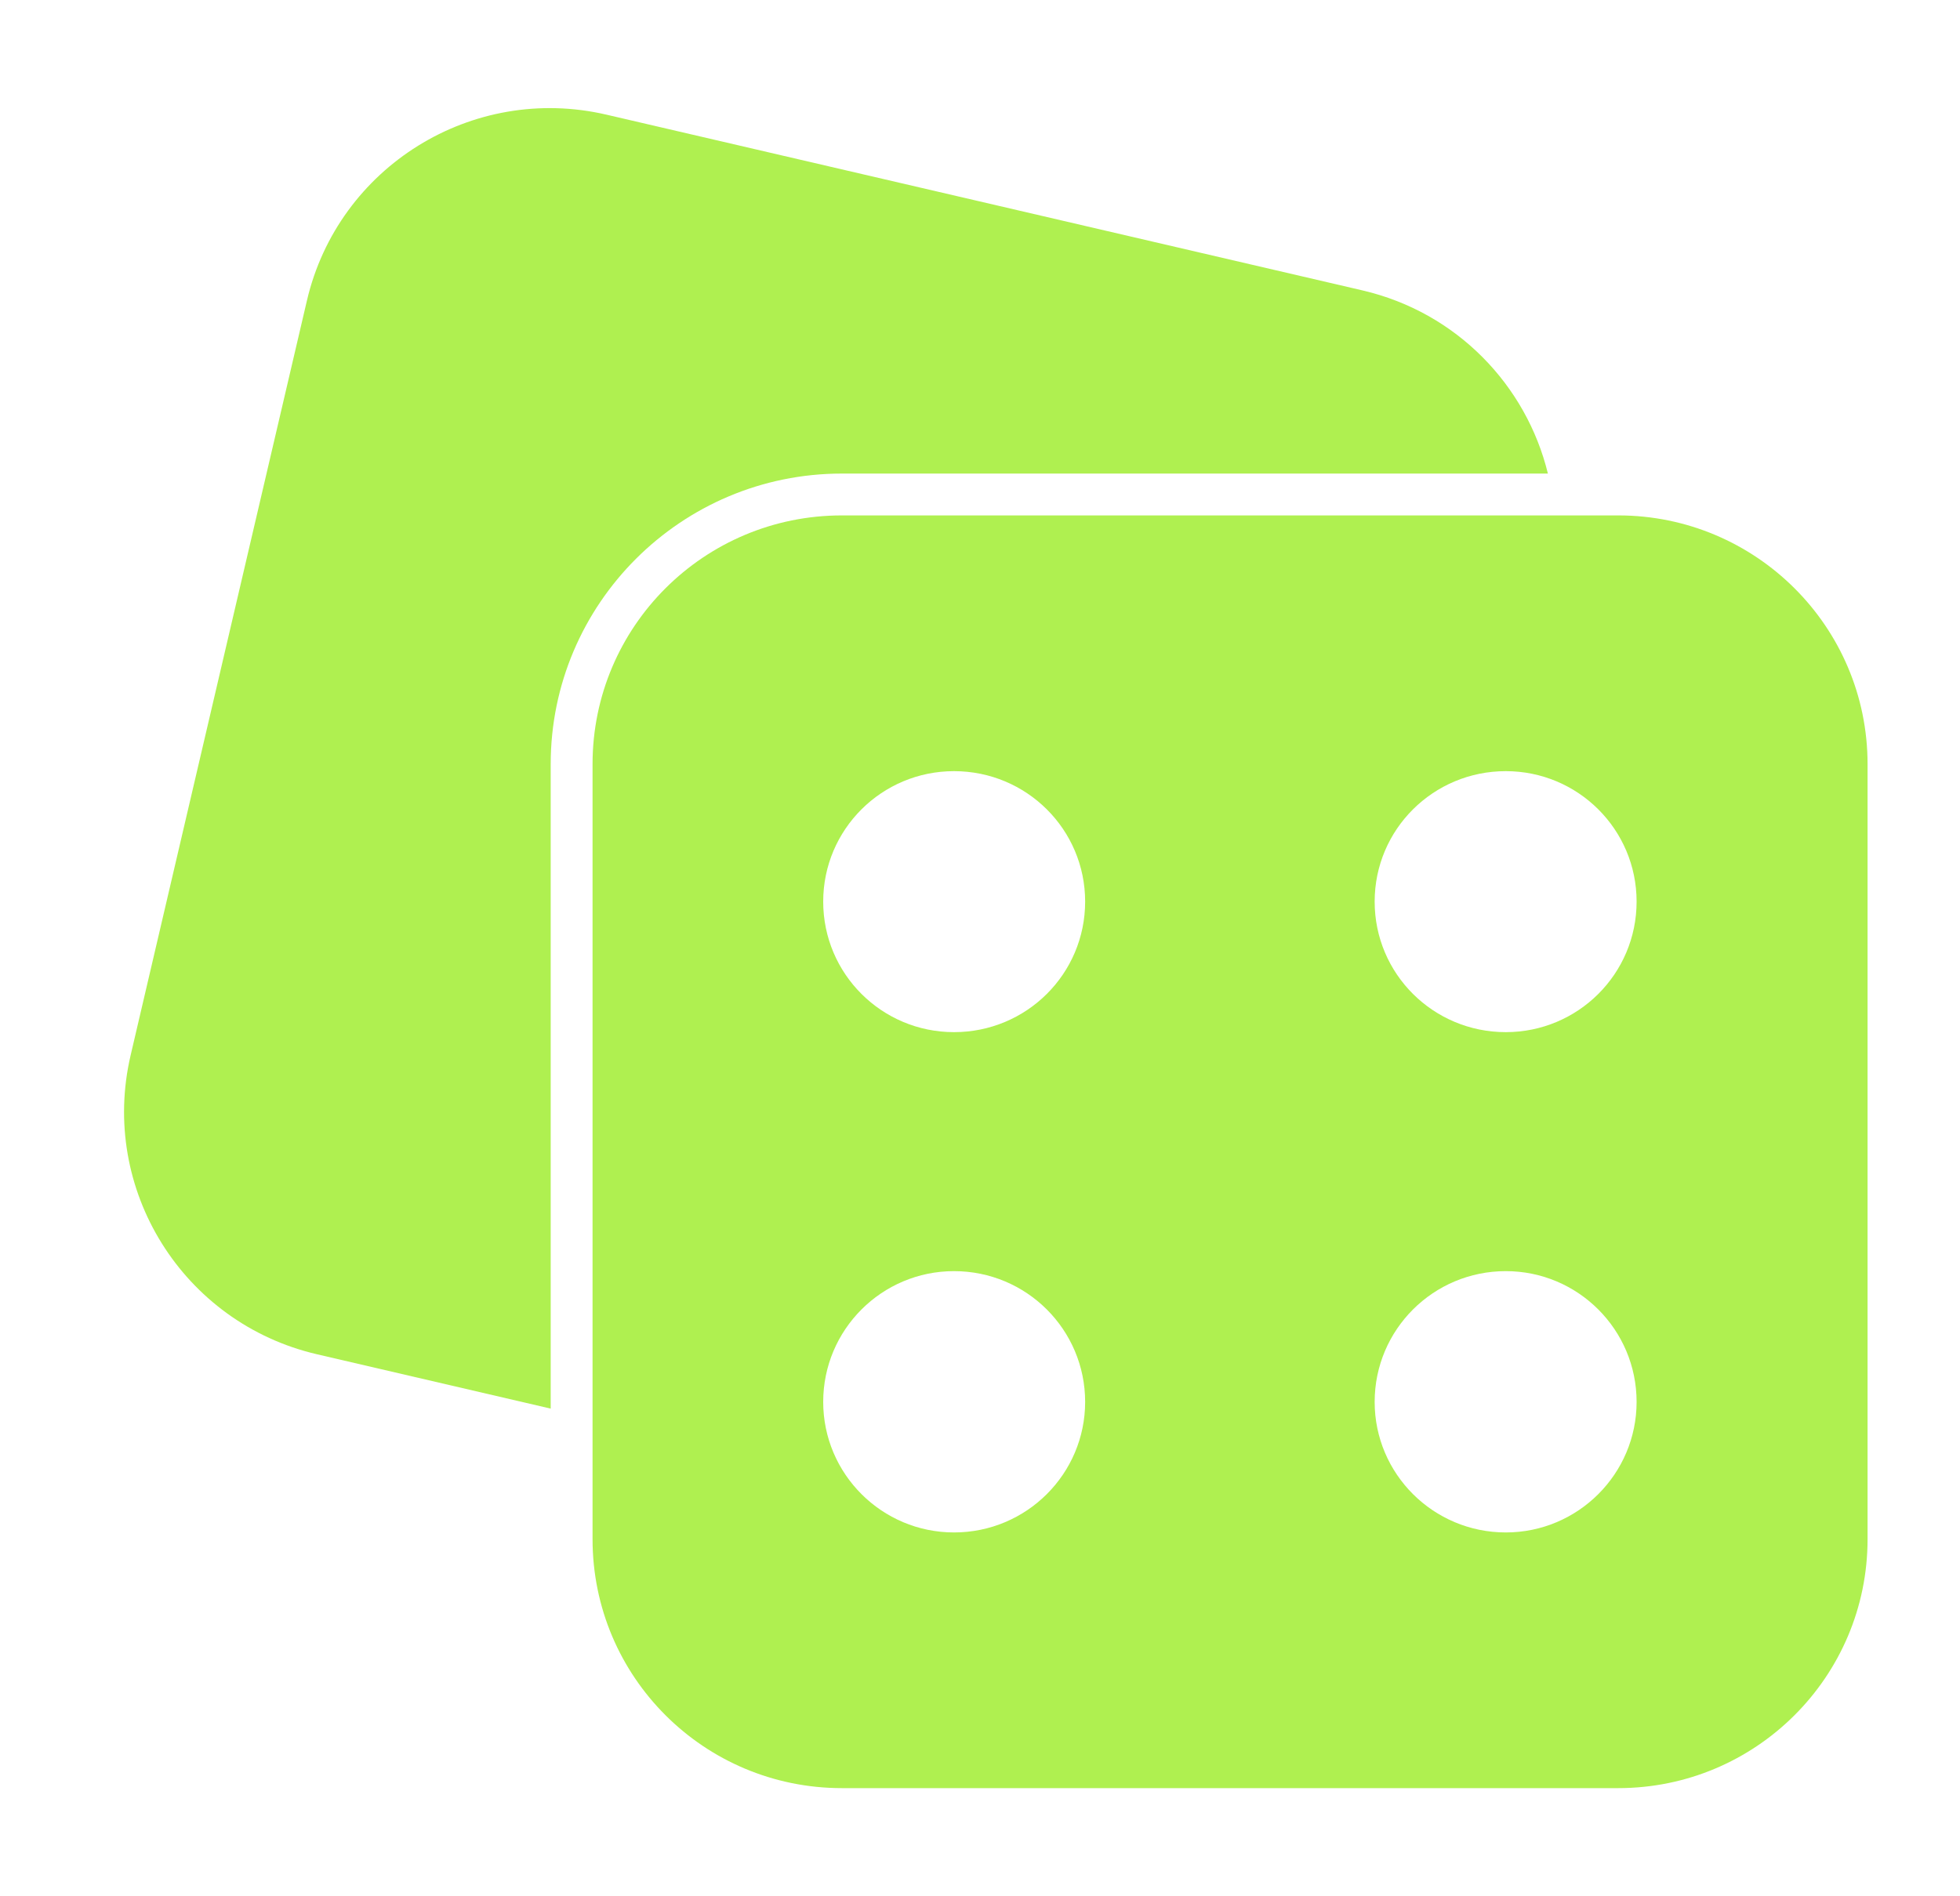 <?xml version="1.0" encoding="UTF-8"?> <svg xmlns="http://www.w3.org/2000/svg" width="31" height="30" viewBox="0 0 31 30" fill="none"><path d="M25.594 8.154H13.316C11.136 8.154 9.372 9.914 9.372 12.089V24.35C9.372 26.529 11.136 28.289 13.316 28.289H25.594C27.769 28.289 29.538 26.529 29.538 24.35V12.089C29.538 9.914 27.769 8.154 25.594 8.154ZM15.089 24.244C13.947 24.244 13.02 23.317 13.02 22.179C13.02 21.036 13.947 20.11 15.089 20.11C16.236 20.11 17.163 21.036 17.163 22.179C17.163 23.317 16.236 24.244 15.089 24.244ZM15.089 16.329C13.947 16.329 13.02 15.407 13.02 14.264C13.02 13.122 13.947 12.2 15.089 12.2C16.236 12.2 17.163 13.122 17.163 14.264C17.163 15.407 16.236 16.329 15.089 16.329ZM23.816 24.244C22.669 24.244 21.742 23.317 21.742 22.179C21.742 21.036 22.669 20.11 23.816 20.11C24.958 20.11 25.885 21.036 25.885 22.179C25.885 23.317 24.958 24.244 23.816 24.244ZM23.816 16.329C22.669 16.329 21.742 15.407 21.742 14.264C21.742 13.122 22.669 12.2 23.816 12.2C24.958 12.2 25.885 13.122 25.885 14.264C25.885 15.407 24.958 16.329 23.816 16.329Z" fill="#AFF050"></path><path d="M24.482 7.492H13.316C10.774 7.492 8.71 9.553 8.71 12.089V22.285L5.013 21.425C2.891 20.931 1.571 18.813 2.066 16.695L4.854 4.757C5.348 2.639 7.47 1.32 9.592 1.814C12.217 2.423 18.508 3.888 21.548 4.594C23.044 4.942 24.142 6.098 24.482 7.492Z" fill="#AFF050"></path></svg> 
